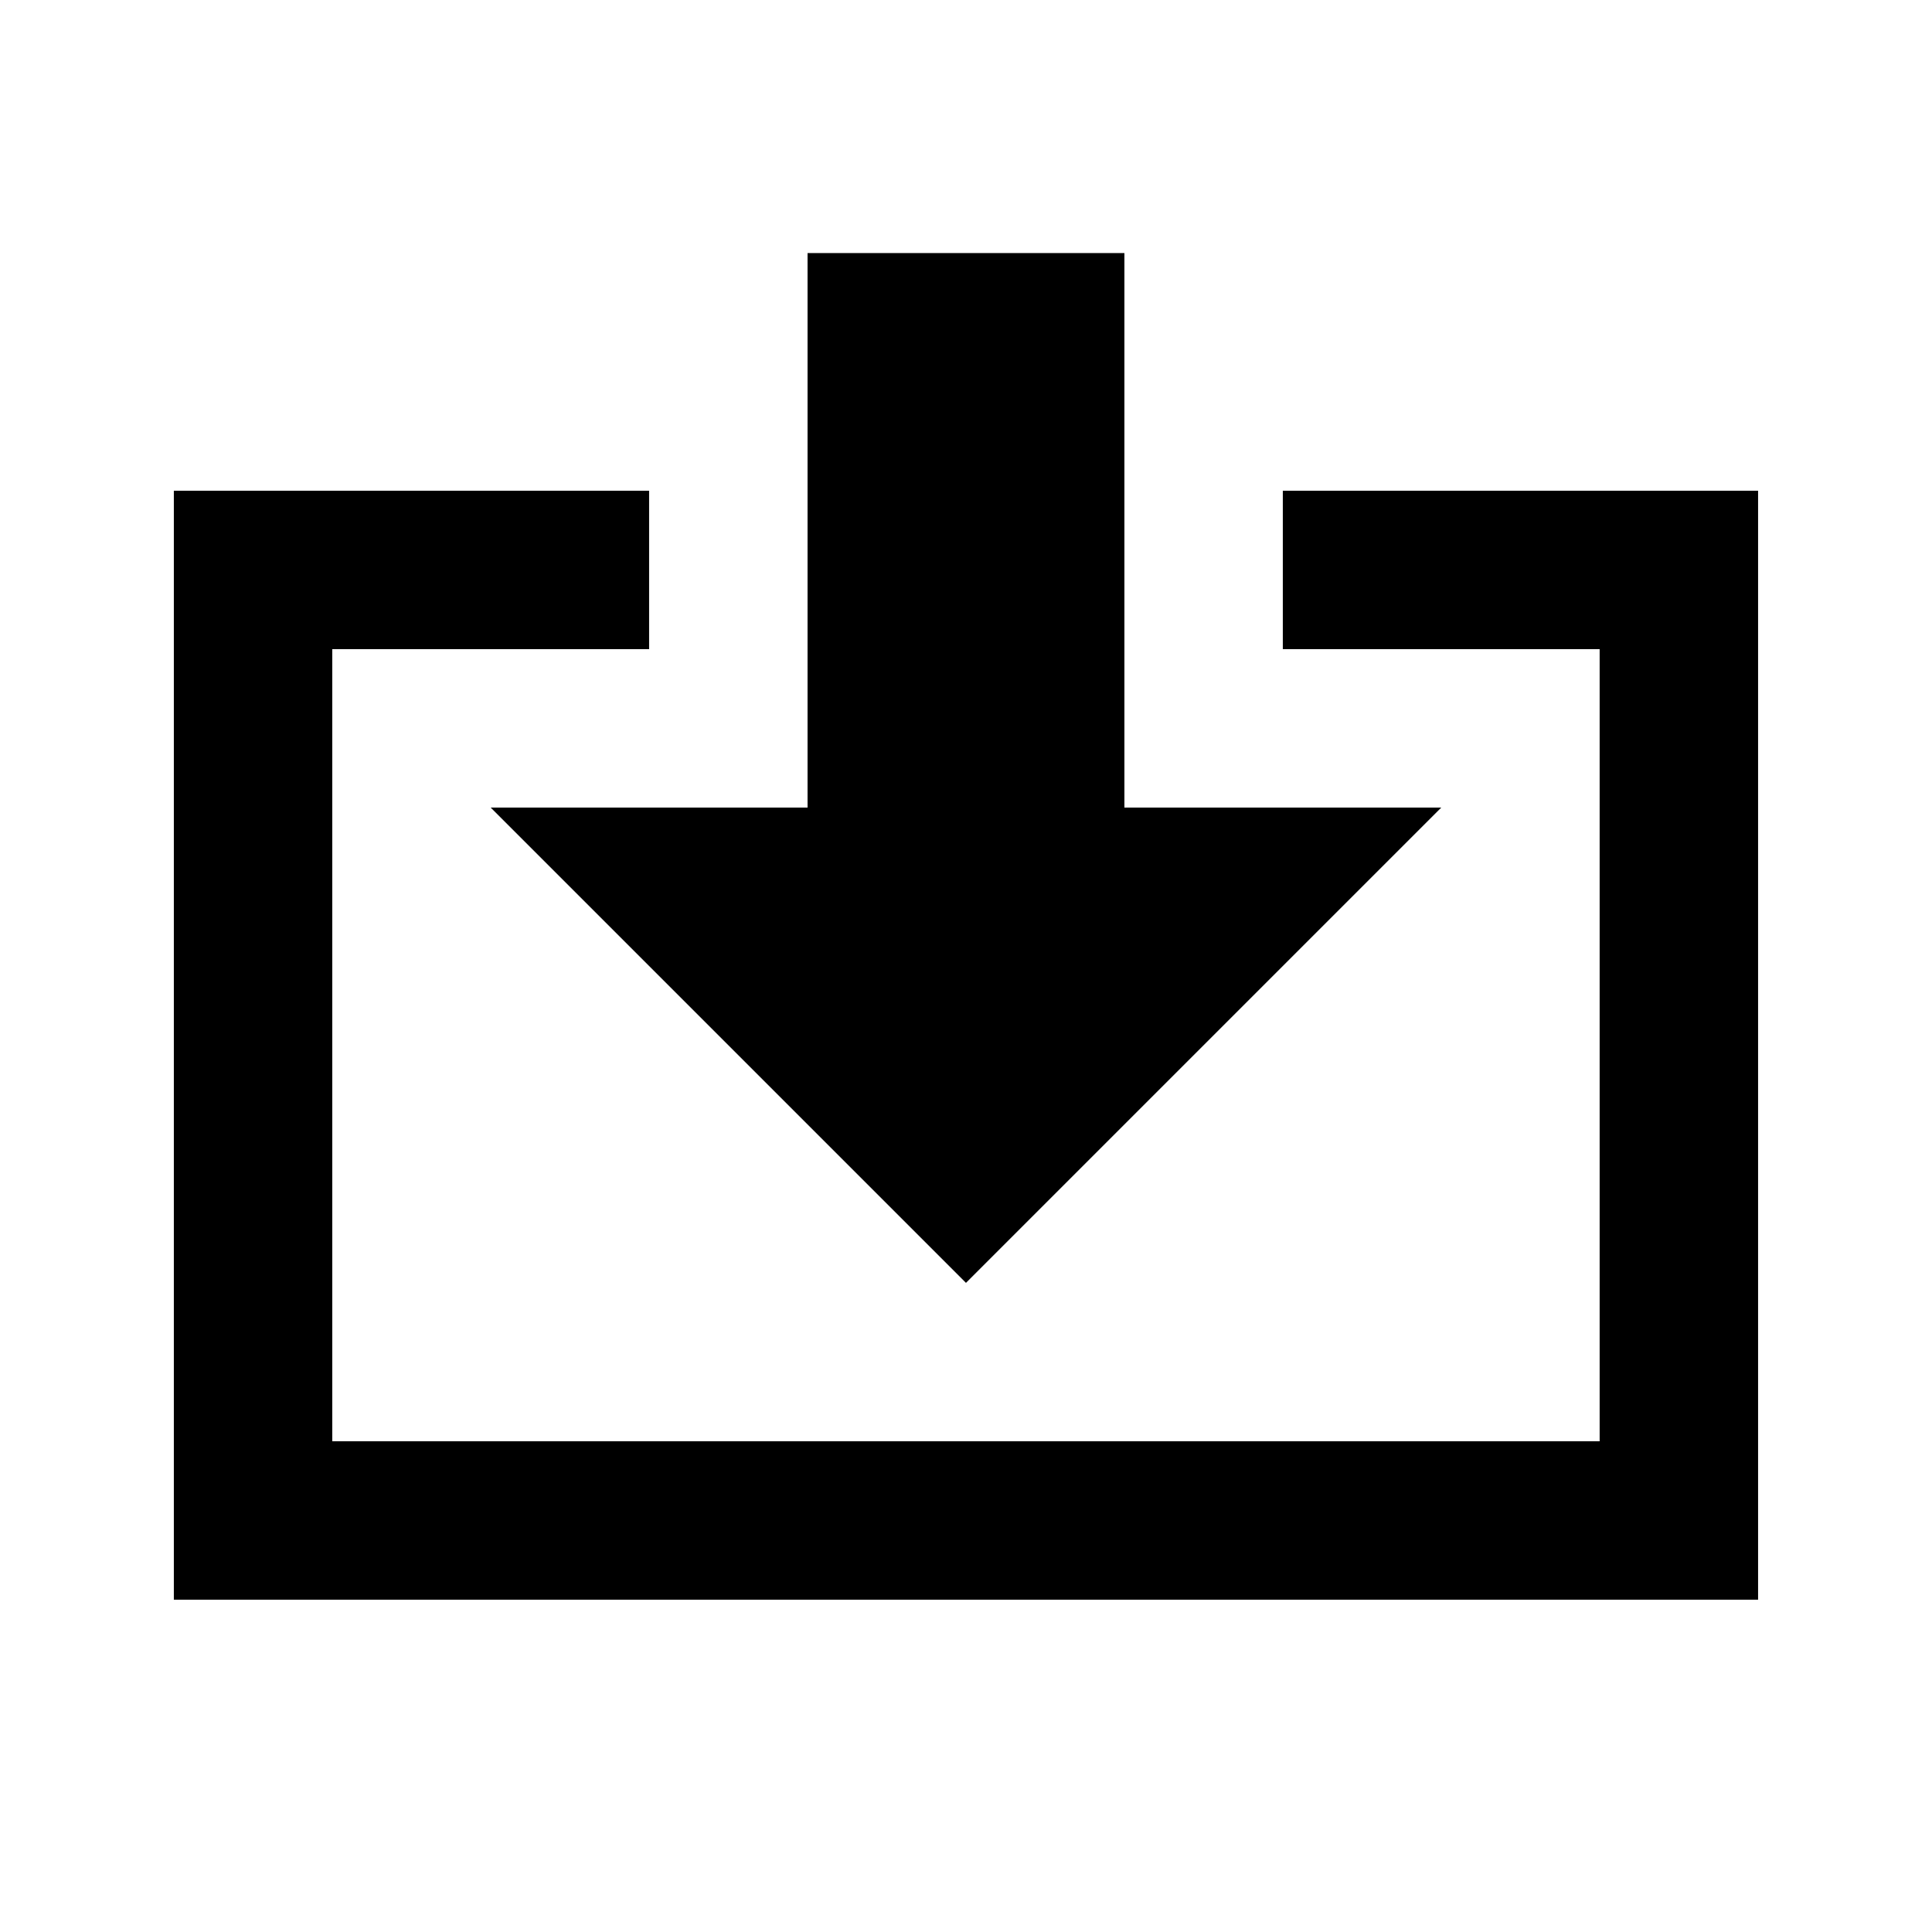 <?xml version="1.0" encoding="UTF-8"?>
<!-- Uploaded to: ICON Repo, www.iconrepo.com, Generator: ICON Repo Mixer Tools -->
<svg fill="#000000" width="800px" height="800px" version="1.1" viewBox="144 144 512 512" xmlns="http://www.w3.org/2000/svg">
 <path d="m483.96 316.03v-41.984h125.95v293.89h-419.84v-293.89h125.95v41.984h-83.969v209.92h335.87v-209.92zm-125.95-104.96h83.969v146.95h83.965l-125.95 125.95-125.95-125.95h83.969z" fill-rule="evenodd"/>
</svg>